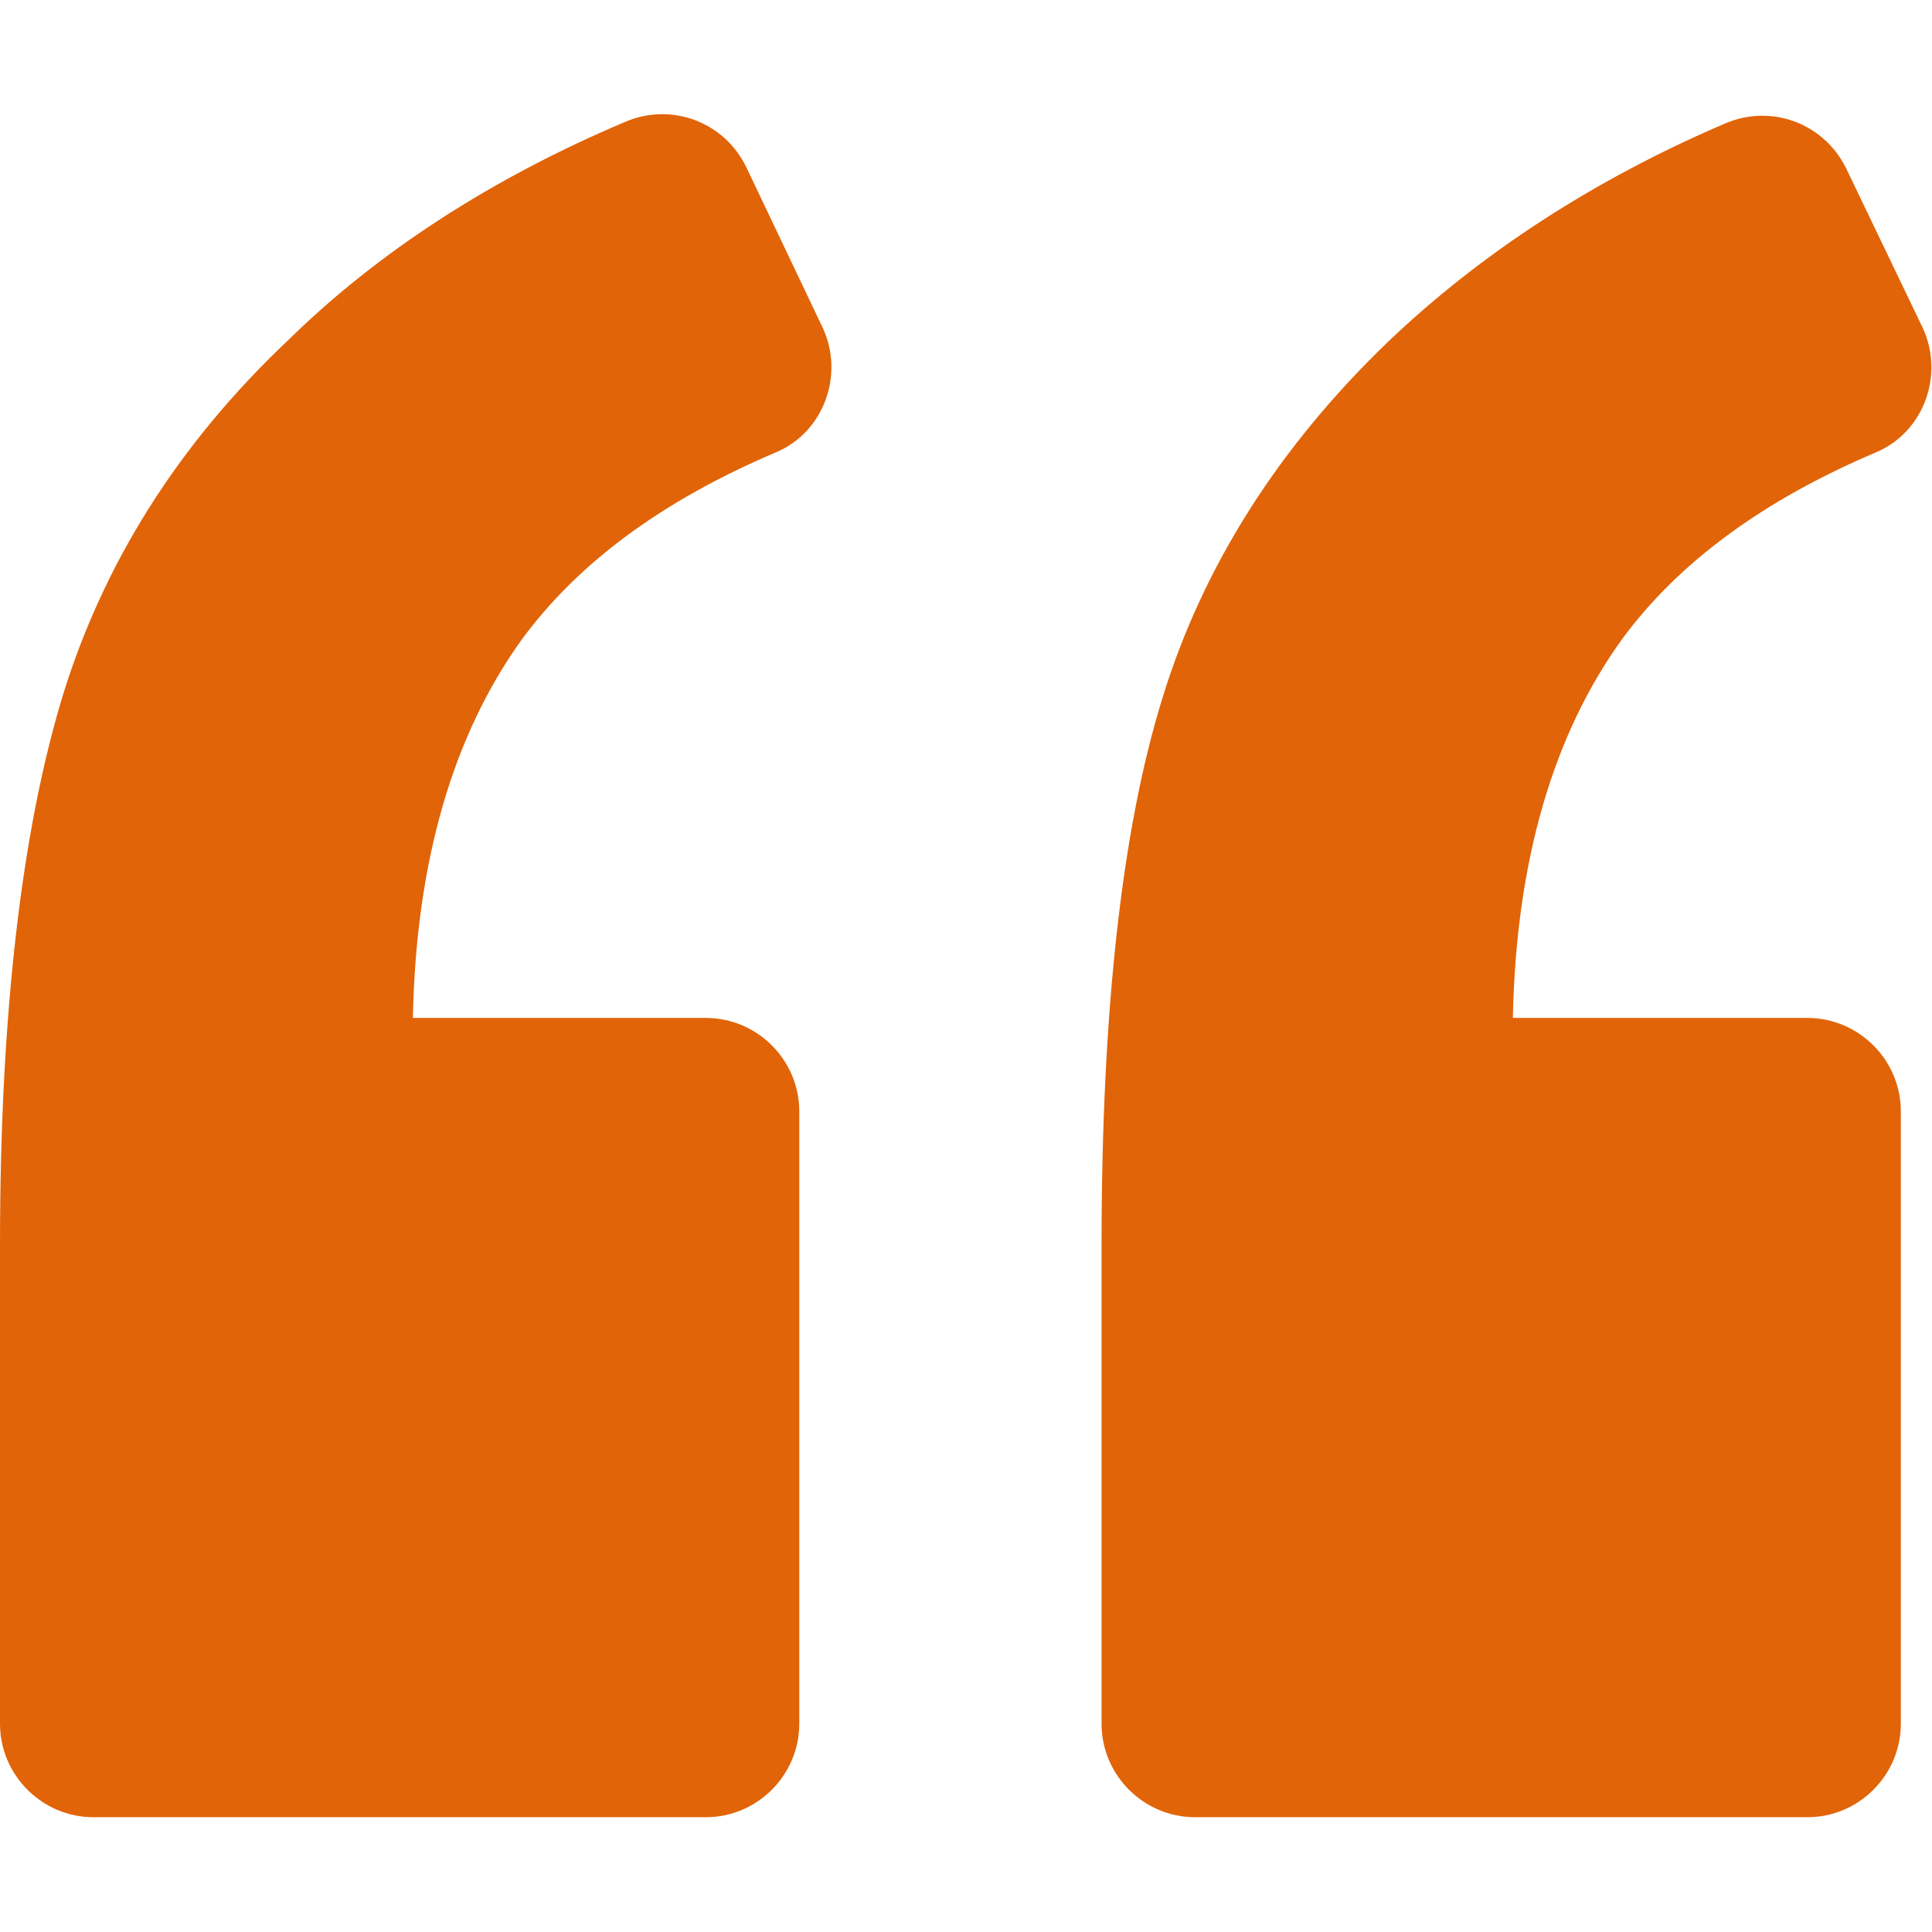 <?xml version="1.0" encoding="UTF-8"?>
<svg xmlns="http://www.w3.org/2000/svg" xmlns:xlink="http://www.w3.org/1999/xlink" width="100px" height="100px" viewBox="0 0 100 100" version="1.1">
<g id="surface1">
<path style=" stroke:none;fill-rule:nonzero;fill:rgb(88.235%,39.216%,3.137%);fill-opacity:1;" d="M 40.16 23.414 C 42.66 22.363 43.711 19.379 42.582 16.961 L 38.629 8.656 C 37.5 6.316 34.758 5.27 32.34 6.316 C 25.484 9.219 19.598 13.012 14.918 17.605 C 9.195 23.008 5.324 29.219 3.227 36.074 C 1.129 43.012 0 52.445 0 64.461 L 0 89.219 C 0 91.879 2.176 94.059 4.84 94.059 L 36.531 94.059 C 39.195 94.059 41.371 91.879 41.371 89.219 L 41.371 57.527 C 41.371 54.863 39.195 52.688 36.531 52.688 L 21.371 52.688 C 21.531 44.543 23.469 38.008 27.016 33.09 C 29.918 29.141 34.273 25.914 40.16 23.414 Z M 40.16 23.414 "/>
<path style=" stroke:none;fill-rule:nonzero;fill:rgb(88.235%,39.216%,3.137%);fill-opacity:1;" d="M 97.098 23.414 C 99.598 22.363 100.645 19.379 99.516 16.961 L 95.566 8.734 C 94.434 6.398 91.695 5.348 89.273 6.398 C 82.5 9.301 76.691 13.09 71.934 17.605 C 66.207 23.09 62.258 29.301 60.16 36.156 C 58.062 42.93 57.016 52.367 57.016 64.461 L 57.016 89.219 C 57.016 91.883 59.195 94.059 61.855 94.059 L 93.547 94.059 C 96.211 94.059 98.387 91.883 98.387 89.219 L 98.387 57.527 C 98.387 54.863 96.211 52.688 93.547 52.688 L 78.305 52.688 C 78.469 44.543 80.402 38.012 83.953 33.09 C 86.855 29.141 91.211 25.914 97.098 23.414 Z M 97.098 23.414 "/>
</g>
</svg>

